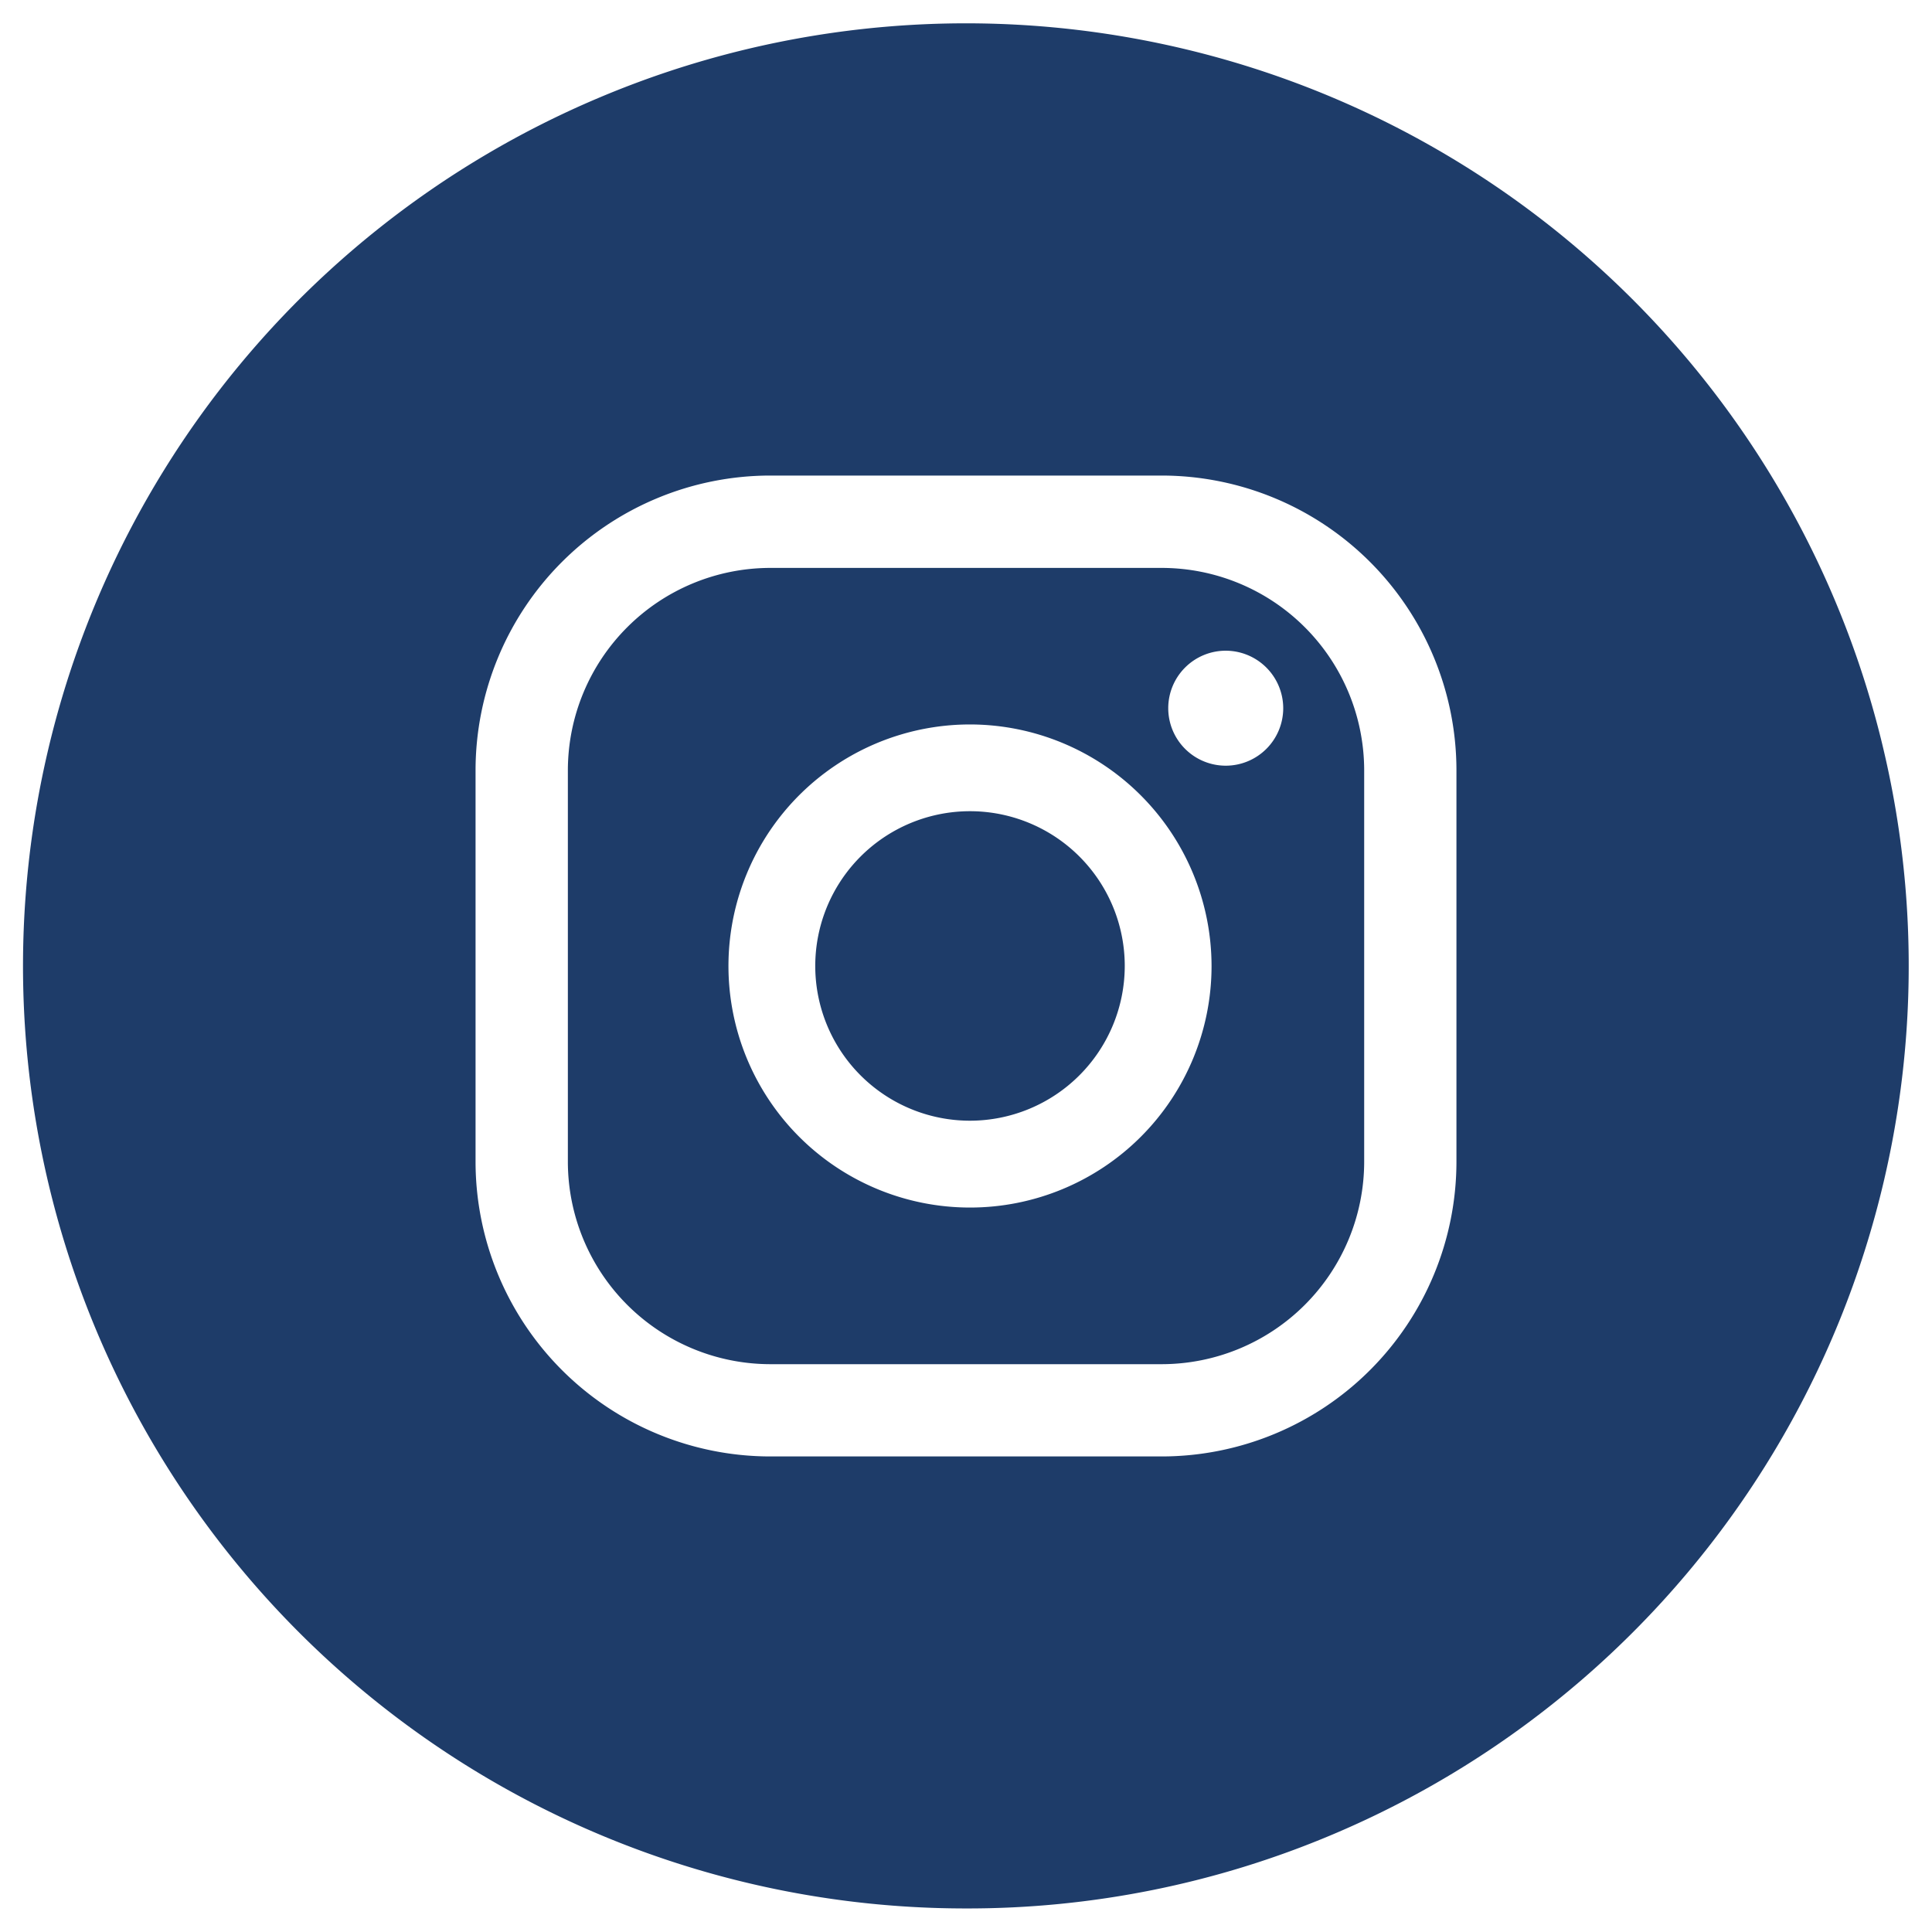 <svg xmlns="http://www.w3.org/2000/svg" width="41" height="40.999" viewBox="0 0 41 40.999">
  <g id="グループ_17" data-name="グループ 17" transform="translate(0.5 11.003)">
    <g id="グループ_22" data-name="グループ 22" transform="translate(0 -10.503)">
      <path id="前面オブジェクトで型抜き_1" data-name="前面オブジェクトで型抜き 1" d="M20,40A20,20,0,0,1,12.216,1.572a20,20,0,0,1,15.57,36.856A19.871,19.871,0,0,1,20,40ZM15.845,9.592a6.26,6.26,0,0,0-6.253,6.254v8.31a6.259,6.259,0,0,0,6.253,6.252h8.311a6.259,6.259,0,0,0,6.252-6.252v-8.31a6.26,6.26,0,0,0-6.252-6.254ZM24.156,28.45H15.845a4.3,4.3,0,0,1-4.294-4.294v-8.31a4.3,4.3,0,0,1,4.294-4.294h8.311a4.3,4.3,0,0,1,4.294,4.294v8.31A4.3,4.3,0,0,1,24.156,28.45ZM20.085,14.874A5.126,5.126,0,1,0,25.211,20,5.132,5.132,0,0,0,20.085,14.874Zm5.426-1.565a1.22,1.22,0,1,0,1.221,1.221A1.222,1.222,0,0,0,25.511,13.309Zm-5.426,9.974A3.284,3.284,0,1,1,23.369,20,3.287,3.287,0,0,1,20.085,23.283Z" fill="#1e3c69" stroke="rgba(0,0,0,0)" stroke-miterlimit="10" stroke-width="1"/>
    </g>
  </g>
</svg>
